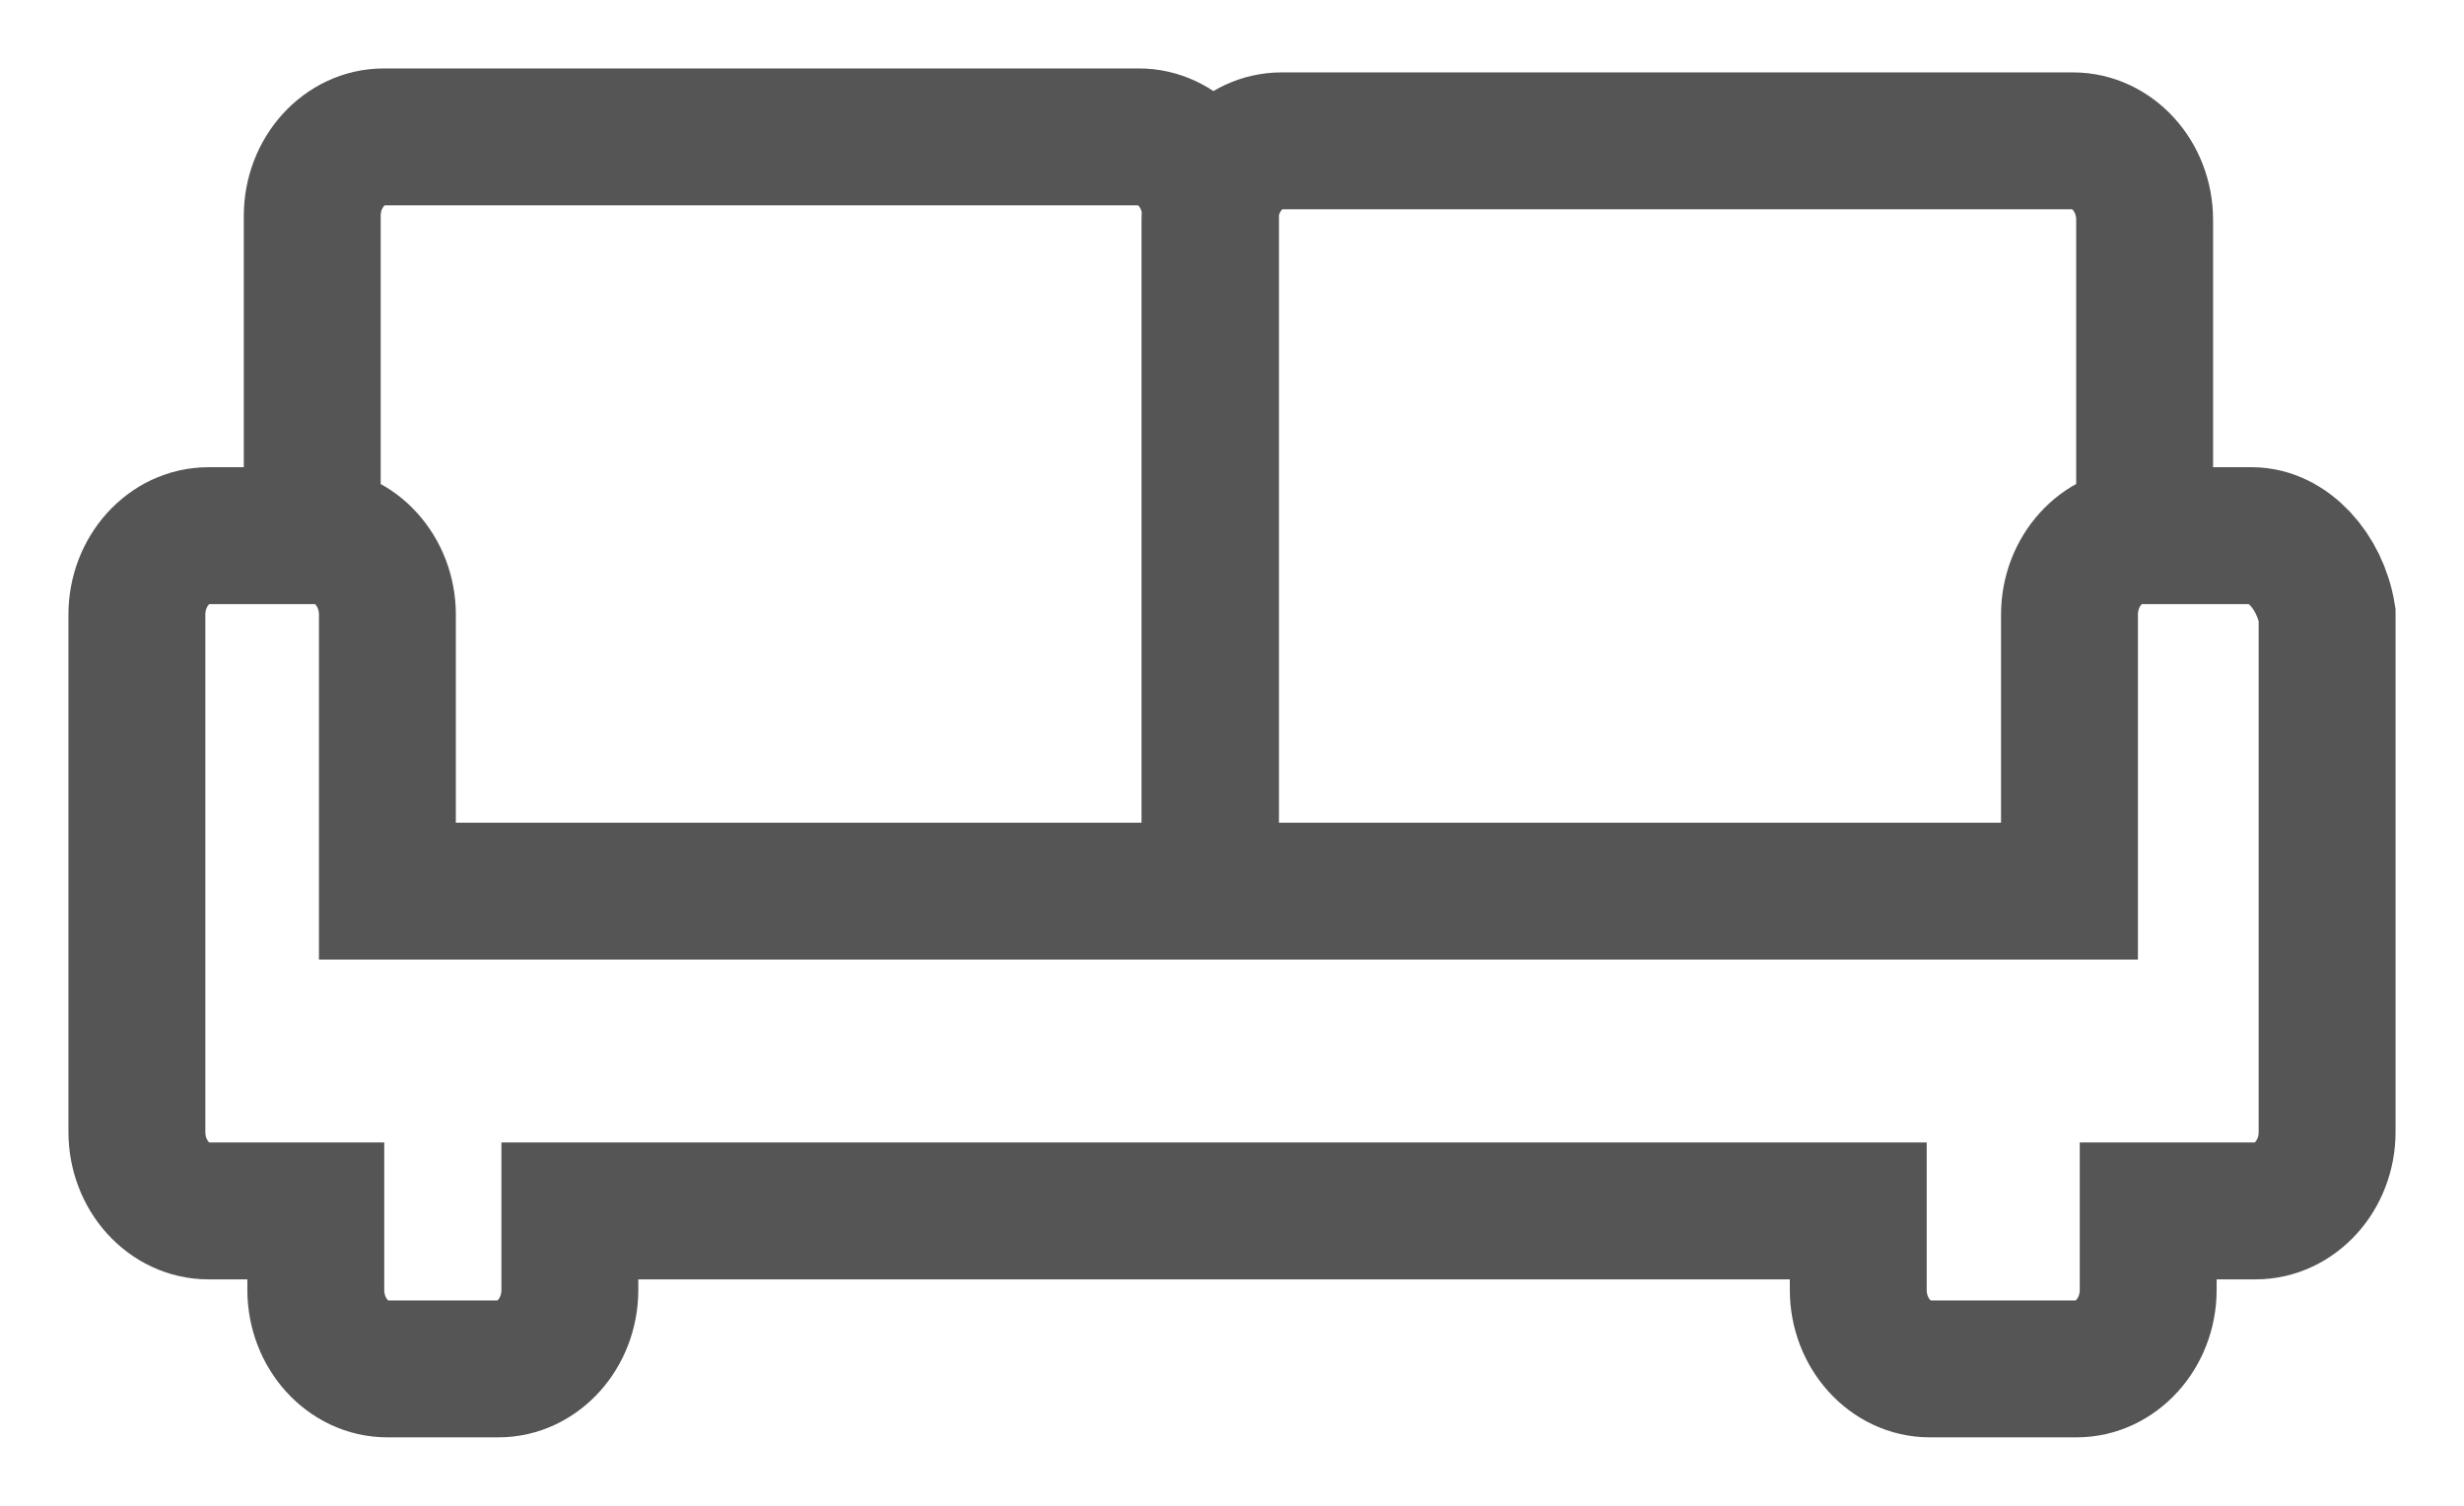 <svg width="100%" height="100%" viewBox="0 0 18 11" fill="none" xmlns="http://www.w3.org/2000/svg">
    <path
        d="M2.281 3.712V1.577C2.281 1.26 2.516 1 2.804 1H8.32C8.608 1 8.843 1.26 8.843 1.577V6.481M8.839 6.51V1.606C8.839 1.288 9.074 1.029 9.362 1.029H15.144C15.431 1.029 15.667 1.288 15.667 1.606V3.74M16.451 3.913H15.64C15.353 3.913 15.118 4.173 15.118 4.49V6.51H2.83V4.49C2.83 4.173 2.595 3.913 2.307 3.913H1.523C1.235 3.913 1 4.173 1 4.49V8.269C1 8.587 1.235 8.846 1.523 8.846H2.307V9.423C2.307 9.74 2.542 10 2.83 10H3.641C3.928 10 4.163 9.74 4.163 9.423V8.846H13.575V9.423C13.575 9.74 13.81 10 14.098 10H15.17C15.457 10 15.693 9.74 15.693 9.423V8.846H16.477C16.765 8.846 17 8.587 17 8.269V4.49C16.948 4.173 16.712 3.913 16.451 3.913Z"
        stroke="#555555" />
</svg>
